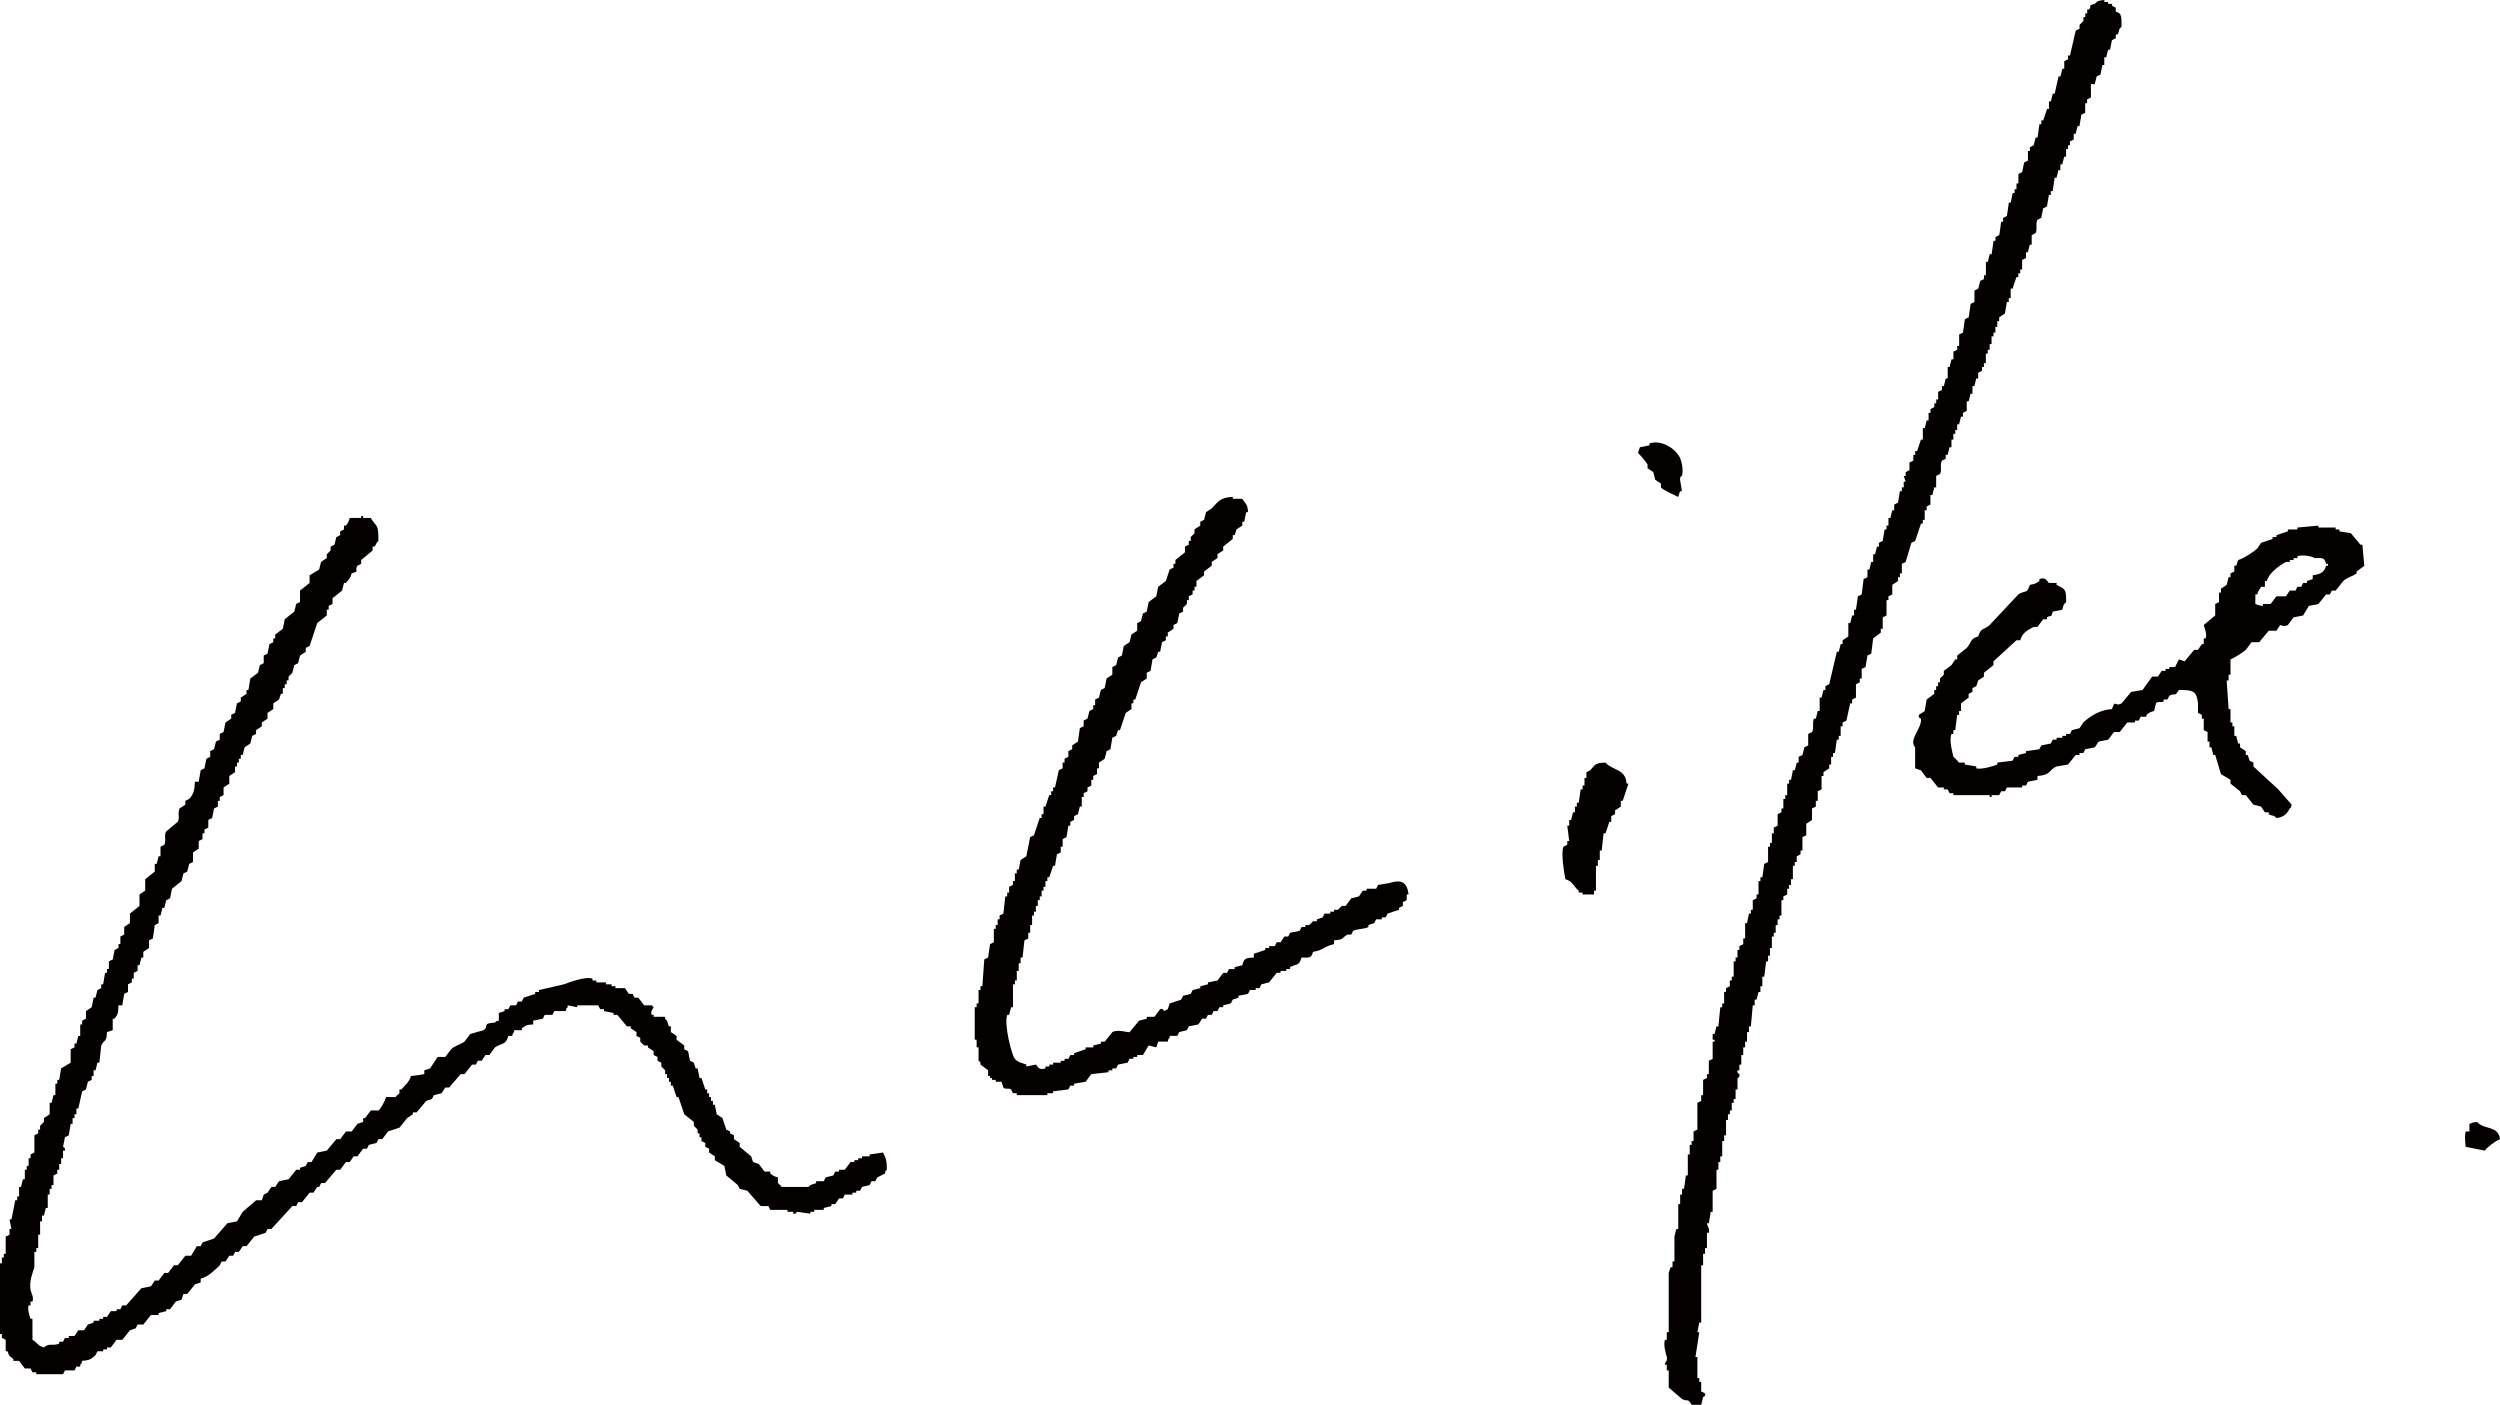 <?xml version="1.0" encoding="UTF-8"?><svg id="_レイヤー_2" xmlns="http://www.w3.org/2000/svg" viewBox="0 0 936.338 526.153"><defs><style>.cls-1{fill:#040000;fill-rule:evenodd;stroke-width:0px;}</style></defs><g id="_オリジナル"><path class="cls-1" d="M719.434,196.144h.716v-1.432h.716v-3.579h.716v-1.432c.477-.239.954-.477,1.432-.716v-3.579h.716c.239-.954.477-1.909.716-2.863h.716v-4.295c.477-.239.954-.477,1.432-.716.84-1.468-.129-3.225.716-5.011.477-.239.954-.477,1.432-.716v-1.432h.716c.239-.954.477-1.909.716-2.863h.716v-2.863h.716v-2.148h.716v-1.432h.716v-2.148h.716c.239-.954.477-1.909.716-2.863h.716v-1.432c.477-.239.954-.477,1.432-.716v-3.579h.716c.239-.954.477-1.909.716-2.863h.716v-2.863h.716c.239-.954.477-1.909.716-2.863h.716v-2.148c.477-.239.954-.477,1.432-.716v-1.432h.716v-1.432h.716v-3.579h.716v-1.432h.716v-2.148h.716v-2.863h.716v-1.432h.716v-2.148h.716v-2.148h.716v-1.432c.716-.477,1.432-.954,2.148-1.432.239-1.432.477-2.863.716-4.295h.716v-1.432h.716v-3.579h.716c.477-1.432.954-2.863,1.432-4.295h.716v-1.432h.716v-1.432h.716v-3.579c.477-.239.954-.477,1.432-.716v-2.148h.716c.239-.954.477-1.909.716-2.863h.716v-3.579c.477-.239.954-.477,1.432-.716.844-1.467-.129-3.223.716-5.011.477-.239.954-.477,1.432-.716.239-1.193.477-2.386.716-3.579.477-.239.955-.477,1.432-.716.239-1.432.477-2.864.716-4.295h.716v-1.432h.716c.239-1.67.477-3.341.716-5.011h.716c.239-.954.477-1.909.716-2.863h.716v-2.148h.716c.239-.954.477-1.909.716-2.863h.716v-2.863h.716v-1.432h.716v-1.432c.477-.239.955-.477,1.432-.716v-2.148h.716c.239-.954.477-1.909.716-2.863h.716c.239-1.432.477-2.863.716-4.295.477-.239.955-.477,1.432-.716v-3.579h.716v-1.432c.477-.239.954-.477,1.432-.716v-5.011h1.432c.239-.954.477-1.909.716-2.863.477-.239.955-.477,1.432-.716.239-1.193.477-2.386.716-3.579h.716v-2.863h.716c.239-.954.477-1.909.716-2.863h.716c.239-1.193.477-2.386.716-3.579.477-.239.955-.477,1.432-.716v-1.432h.716c.826-1.475.015-1.596,1.432-2.863-.003-2.057.149-3.882-.716-5.011l-1.432-.716v-1.432c-.477-.239-.954-.477-1.432-.716v-.716h-1.432v-.716h-1.432V0c-2.026.188-2.61.296-3.579,1.432-2.803.805-.94.197-2.147,2.148h-.716v1.432h-.716v1.432h-.716v1.432l-1.432,1.432v1.432c-.477.239-.954.477-1.432.716-.716,3.102-1.432,6.204-2.148,9.306h-.716v1.432c-.477.239-.954.477-1.432.716v2.863h-.716c-.239.954-.477,1.909-.716,2.863h-.716c-.477,2.147-.954,4.295-1.432,6.443h-.716c-.239.954-.477,1.909-.716,2.863h-.716v2.863h-.716c-.477,1.432-.954,2.863-1.432,4.295h-.716v1.432h-.716c-.239,1.67-.477,3.341-.716,5.011h-.716c-.239.954-.477,1.909-.716,2.863-.477.239-.954.477-1.432.716v1.432h-.716v3.579c-.477.239-.954.477-1.432.716-.239,1.193-.477,2.386-.716,3.579-.477.239-.955.477-1.432.716v3.579h-.716v2.148h-.716v1.432h-.716c-.239,1.193-.477,2.386-.716,3.579h-.716c-.239,1.67-.477,3.341-.716,5.011-.477.239-.955.477-1.432.716v1.432h-.716c-.239,1.67-.477,3.341-.716,5.011-.477.239-.954.477-1.432.716v1.432h-.716c-.239,1.67-.477,3.341-.716,5.011h-.716c-.239.954-.477,1.909-.716,2.863h-.716v5.011h-.716v1.432c-.477.239-.954.477-1.432.716-.239.954-.477,1.909-.716,2.863-.477.239-.954.477-1.432.716v4.295c-.477.239-.954.477-1.432.716-.239,1.67-.477,3.341-.716,5.011-.477.239-.955.477-1.432.716-.239,1.67-.477,3.341-.716,5.011-.477.239-.954.477-1.432.716v4.295h-.716v1.432c-.477.239-.954.477-1.432.716v2.863h-.716c-.239.954-.477,1.909-.716,2.863h-.716v4.295h-.716c-.239.954-.477,1.909-.716,2.863h-.716v1.432c-.477.239-.954.477-1.432.716v2.863h-.716v1.432h-.716v1.432c-.477.239-.954.477-1.432.716v1.432h-.716v2.863h-.716c-.239.954-.477,1.909-.716,2.863h-.716v4.295h-.716c-.477,1.431-.954,2.863-1.432,4.295h-.716v1.432h-.716v2.148c-.477.239-.955.477-1.432.716v2.863c-.477.239-.954.477-1.432.716v1.432h-.716c.239.716.477,1.432.716,2.148h-.716v2.148h-.716v1.432h-.716c-.239,1.431-.477,2.863-.716,4.295-.477.239-.955.477-1.432.716v2.148h-.716c-.239.954-.477,1.909-.716,2.863h-.716v2.863h-.716v1.432h-.716c-.239,1.431-.477,2.863-.716,4.295-.477.239-.954.477-1.432.716v1.432h-.716c-.239.954-.477,1.909-.716,2.863h-.716v2.863h-.716c-.239.954-.477,1.909-.716,2.863h-.716v2.863c-.477.239-.954.477-1.432.716-.239,1.909-.477,3.818-.716,5.727-.477.239-.954.477-1.432.716-.239,1.67-.477,3.341-.716,5.011h-.716v2.148h-.716c-.239.954-.477,1.909-.716,2.863h-.716v5.011l-2.147,1.432v1.432h-.716c-.239.954-.477,1.909-.716,2.863h-.716c-.954,4.056-1.909,8.113-2.863,12.169-.477.239-.955.477-1.432.716v1.432h-.716c-.239.954-.477,1.909-.716,2.863h-.716v5.011h-.716c-.239.954-.477,1.909-.716,2.863h-.716c-.757,1.94.162,3.486-.716,5.011-.477.239-.954.477-1.432.716v4.295c-.477.239-.954.477-1.432.716-.239.954-.477,1.909-.716,2.863-.477.239-.955.477-1.432.716v2.148h-.716c-.239.954-.477,1.909-.716,2.863h-.716c-.239,1.193-.477,2.386-.716,3.579h-.716v1.432h-.716v4.295h-.716v1.432h-.716v3.579h-.716v1.432c-.477.239-.954.477-1.432.716v4.295c-.477.239-.955.477-1.432.716v2.148h-.716v3.579h-.716v1.432h-.716v5.727c-.477.239-.954.477-1.432.716-.239,1.67-.477,3.341-.716,5.011h-.716v1.432h-.716v5.011h-.716v1.432c-.477.239-.954.477-1.432.716v3.579h-.716v1.432h-.716c-.239,1.193-.477,2.386-.716,3.579h-.716v5.727h-.716v2.148c-.477.239-.954.477-1.432.716v1.432h-.716v2.863h-.716v1.432h-.716v5.727h-.716v1.432h-.716v2.148c-.477.239-.954.477-1.432.716v1.432h-.716v4.295h-.716v1.432h-.716c-.239,2.386-.477,4.773-.716,7.159h-.716c-.239.954-.477,1.909-.716,2.863h-.716v2.148h.716v.716h-.716v6.443c-.477.239-.954.477-1.432.716v5.011h-.716v1.432c-.477.239-.955.477-1.432.716v5.727h-.716v2.148c-.477.239-.954.477-1.432.716v10.022c-.477.239-.954.477-1.432.716v3.579h-.716v1.432h-.716v3.579h-.716v7.874h-.716c-.239,1.67-.477,3.341-.716,5.011h-.716v2.148h-.716v3.579h-.716v9.306h-.716c-.239.954-.477,1.909-.716,2.863v9.306h-.716v2.148h-.716c-.239.716-.477,1.432-.716,2.148v22.192h-.716v2.863h-.716c-.654,2.126.469,5.411.716,6.443.39,1.631-.885,2.023-.716,2.863h.716v2.148h.716v6.443c1.67,1.432,3.341,2.864,5.011,4.295,2.541,1.26,1.743-.717,3.579,2.148h3.579c.239-.954.477-1.909.716-2.863.32-.499,1.033-.024.716-1.432-.477-.239-.954-.477-1.432-.716v-3.579h-.716v-1.432h-.716v-7.874h-.716c.477-3.102.954-6.204,1.432-9.306h-.716c.239-1.193.477-2.386.716-3.579h.716v-21.476h.716v-4.295h.716v-2.148h.716v-5.727h.716c.472-1.757-.781-2.711-.716-3.579h.716c.239-1.431.477-2.864.716-4.295h.716v-7.874c.477-.239.955-.477,1.432-.716v-7.159h.716v-2.863h.716v-2.148h.716v-5.727h.716v-2.148h.716v-5.727h.716v-2.148h.716v-1.432h.716v-2.863h.716v-1.432h.716v-3.579h.716v-4.295s.931.108.716-1.432c-.006-.042-.992-.313-.716-1.432h.716v-2.148h.716v-3.579h.716v-2.863h.716v-2.148h.716v-3.579h.716v-2.148h.716c.239-2.625.477-5.25.716-7.874h.716v-2.148h.716c.239-.954.477-1.909.716-2.863h.716v-2.148h.716v-3.579h.716c.239-1.909.477-3.818.716-5.727h.716v-2.148h.716v-2.863h.716v-4.295h.716v-1.432h.716v-2.863h.716v-2.148h.716v-1.432h.716v-5.727h.716v-1.432c.477-.239.955-.477,1.432-.716v-2.148h.716v-1.432h.716v-2.148h.716v-5.011h.716v-1.432h.716v-2.148c.477-.239.955-.477,1.432-.716v-1.432h.716v-5.011c.477-.239.954-.477,1.432-.716v-4.295c.716-.477,1.432-.954,2.148-1.432v-4.295c.477-.239.954-.477,1.432-.716v-2.148h.716v-3.579c.477-.239.954-.477,1.432-.716v-5.011h.716v-1.432c.716-.477,1.432-.954,2.148-1.432v-1.432h.716v-2.863h.716v-1.432h.716c.239-1.67.477-3.341.716-5.011h.716v-1.432h.716v-3.579h.716v-1.432c.477-.239.954-.477,1.432-.716.477-2.147.954-4.295,1.432-6.443h.716v-1.432c.477-.239.955-.477,1.432-.716v-5.011c.477-.239.954-.477,1.432-.716v-1.432h.716v-3.579c.477-.239.954-.477,1.432-.716.239-1.432.477-2.863.716-4.295.477-.239.954-.477,1.432-.716.239-1.909.477-3.818.716-5.727.954-.716,1.909-1.432,2.863-2.148v-1.432h.716v-4.295c.477-.239.954-.477,1.432-.716v-5.727h.716v-1.432c.477-.239.954-.477,1.432-.716v-3.579c.716-.477,1.432-.954,2.148-1.432v-1.432h.716v-1.432h.716v-3.579c.477-.239.954-.477,1.432-.716.716-2.386,1.432-4.773,2.148-7.159.477-.239.954-.477,1.432-.716.716-2.147,1.432-4.295,2.147-6.443ZM629.236,183.975h.716c-.239-1.431-.477-2.864-.716-4.295.006-1.576.716-1.432.716-1.432.729-2.657-.379-6.864-1.432-7.874-1.273-2.211-6.153-5.832-10.738-4.295v.716c-1.193.239-2.386.477-3.579.716-.239.716-.477,1.432-.716,2.148.826.681,3.033,3.376,3.579,4.295v1.432c.716.477,1.432.954,2.148,1.432.239.954.477,1.909.716,2.863l2.147,1.432v1.432c.759,1.014,5.094,2.869,6.443,3.579.239-.716.477-1.432.716-2.148ZM520.426,330.725c-1.431.239-2.863.477-4.295.716-.239.477-.477.954-.716,1.432h-3.579v.716h-1.432c-.477.716-.954,1.432-1.432,2.148-.954.239-1.909.477-2.863.716-.716.954-1.432,1.909-2.148,2.863h-1.432l-1.432,1.432h-1.432v.716h-1.432v.716h-2.148c-.239.477-.477.954-.716,1.432-.716.239-1.432.477-2.148.716v.716h-1.432l-1.432,1.432h-1.432v.716h-1.432c-.239.477-.477.954-.716,1.432-1.193.239-2.386.477-3.579.716-.239.477-.477.954-.716,1.432h-1.432c-.477.716-.954,1.432-1.432,2.148h-1.432c-.239.477-.477.954-.716,1.432h-2.148v.716h-1.432v.716c-1.432.477-2.864.954-4.295,1.432v1.432c-3.026.07-3.722.353-4.295,2.863-.954.239-1.909.477-2.863.716v.716h-2.148c-.239.477-.477.955-.716,1.432h-1.432c-.716.954-1.432,1.909-2.148,2.863-1.193.239-2.386.477-3.579.716v.716c-.954.239-1.909.477-2.863.716v.716c-.955.239-1.909.477-2.863.716-.239.477-.477.954-.716,1.432-.954.239-1.909.477-2.863.716-.239.477-.477.954-.716,1.432-1.431.477-2.864.954-4.295,1.432-.239.716-.477,1.432-.716,2.148-.477.239-.954.477-1.432.716-.043-.008-.311-1.238-1.432-.716-.716.954-1.432,1.909-2.148,2.863h-2.863v.716c-.954.239-1.909.477-2.863.716-1.193,1.432-2.386,2.864-3.579,4.295-.674.254-4.341-1.182-6.443,0-.954,1.193-1.909,2.386-2.863,3.579h-1.432v.716c-.954.239-1.909.477-2.863.716v.716h-2.863v.716c-1.431.477-2.864.954-4.295,1.432v.716h-1.432c-.239.477-.477.954-.716,1.432h-1.432v.716h-1.432v.716h-2.863v.716h-1.432v.716h-1.432v.716c-2.786.906-3.19-1.297-3.579-1.432-1.193.239-2.386.477-3.579.716v-.716c-1.818-.712-3.175-.813-4.295-2.148-1.132-1.225-4.162-12.856-2.863-16.465h.716c.239-.954.477-1.909.716-2.863h.716v-8.59h.716v-1.432h.716v-3.579h.716v-2.863h.716v-2.148h.716c.239-2.147.477-4.295.716-6.443.477-.239.954-.477,1.432-.716v-2.148h.716v-2.863h.716v-3.579h.716v-1.432h.716v-2.148h.716v-2.148h.716v-1.432h.716v-2.148h.716v-1.432h.716v-2.148h.716v-1.432h.716c.477-1.431.954-2.864,1.432-4.295h.716c.239-1.432.477-2.863.716-4.295.477-.239.954-.477,1.432-.716v-2.148h.716v-2.863c.477-.239.954-.477,1.432-.716.239-1.432.477-2.864.716-4.295h.716v-1.432c.477-.239.954-.477,1.432-.716v-1.432c.477-.239.954-.477,1.432-.716.239-.954.477-1.909.716-2.863h.716v-3.579h.716v-1.432c.477-.239.955-.477,1.432-.716v-1.432c.477-.239.954-.477,1.432-.716v-2.148h.716v-1.432c.477-.239.954-.477,1.432-.716v-2.148h.716v-2.148c.716-.477,1.432-.954,2.148-1.432.239-.954.477-1.909.716-2.863.477-.239.954-.477,1.432-.716.239-1.431.477-2.863.716-4.295.477-.239.954-.477,1.432-.716.239-.716.477-1.432.716-2.148h.716c.716-2.147,1.432-4.295,2.148-6.443.716-.477,1.432-.955,2.148-1.432v-2.148h.716v-1.432h.716c.716-2.147,1.432-4.295,2.148-6.443.716-.477,1.432-.955,2.148-1.432v-2.148c.477-.239.954-.477,1.432-.716.239-1.431.477-2.864.716-4.295.477-.239.954-.477,1.432-.716.239-.716.477-1.432.716-2.148h.716c.239-1.193.477-2.386.716-3.579.477-.239.954-.477,1.432-.716v-1.432h.716v-1.432c.716-.477,1.432-.954,2.148-1.432v-1.432c.477-.239.954-.477,1.432-.716.239-1.193.477-2.386.716-3.579.477-.239.954-.477,1.432-.716v-1.432l1.432-1.432v-1.432h.716v-1.432c.477-.239.954-.477,1.432-.716v-1.432h.716v-1.432h.716v-2.148c.955-.716,1.909-1.432,2.863-2.148v-1.432c.954-.716,1.909-1.432,2.863-2.148v-1.432c.716-.477,1.432-.954,2.148-1.432v-1.432c.716-.477,1.432-.954,2.148-1.432v-1.432c1.193-.954,2.386-1.909,3.579-2.863v-1.432h.716c.239-.716.477-1.432.716-2.148.716-.477,1.432-.954,2.148-1.432v-1.432h.716c.239-1.193.477-2.386.716-3.579h.716c-.185-3.26-1.014-3.056-2.148-5.011h-3.579v-.716c-4.801.184-5.516,1.894-7.874,4.295-.716.477-1.432.954-2.148,1.432-.239.954-.477,1.909-.716,2.863-.477.239-.954.477-1.432.716v1.432c-.716.477-1.432.954-2.148,1.432v1.432l-1.432,1.432v1.432h-.716v1.432c-.477.239-.954.477-1.432.716v2.148c-1.193.954-2.386,1.909-3.579,2.863v1.432h-.716v1.432c-.477.239-.954.477-1.432.716-.477,1.431-.954,2.864-1.432,4.295-.954.716-1.909,1.432-2.863,2.148-.239,1.193-.477,2.386-.716,3.579-.954.716-1.909,1.432-2.863,2.148-.239,1.193-.477,2.386-.716,3.579-.477.239-.954.477-1.432.716-.239.954-.477,1.909-.716,2.863-.477.239-.954.477-1.432.716v2.863c-.716.477-1.432.955-2.148,1.432-.239.954-.477,1.909-.716,2.863-.716.477-1.432.954-2.148,1.432-.239,1.193-.477,2.386-.716,3.579-.477.239-.954.477-1.432.716-.239.954-.477,1.909-.716,2.863-.477.239-.954.477-1.432.716v2.863c-.716.477-1.432.954-2.148,1.432-.239,1.193-.477,2.386-.716,3.579-.477.239-.954.477-1.432.716-.239.954-.477,1.909-.716,2.863-.477.239-.954.477-1.432.716v2.148h-.716v1.432c-.477.239-.954.477-1.432.716-.239.954-.477,1.909-.716,2.863-.477.239-.955.477-1.432.716v2.148c-.477.239-.954.477-1.432.716-.239,1.67-.477,3.341-.716,5.011-.716.477-1.432.954-2.148,1.432v1.432c-.477.239-.954.477-1.432.716v2.148c-.477.239-.954.477-1.432.716v1.432h-.716v2.148c-.477.239-.954.477-1.432.716-.477,2.147-.954,4.295-1.432,6.443h-.716v1.432h-.716v1.432h-.716c-.477,1.431-.954,2.864-1.432,4.295h-.716v2.863h-.716v1.432h-.716c-.716,2.147-1.432,4.295-2.148,6.443-.477.239-.954.477-1.432.716-.477,2.386-.954,4.773-1.432,7.159-.716.477-1.432.955-2.148,1.432-.239,1.193-.477,2.386-.716,3.579h-.716v1.432h-.716v2.863h-.716v1.432c-.477.239-.954.477-1.432.716v2.148h-.716v1.432h-.716c-.239,2.147-.477,4.295-.716,6.443-.477.239-.954.477-1.432.716v1.432h-.716v2.148h-.716v1.432h-.716v5.011c-.477.239-.954.477-1.432.716-.239,1.67-.477,3.341-.716,5.011-.477.239-.954.477-1.432.716-.239,3.34-.477,6.682-.716,10.022h-.716v1.432h-.716v5.011h-.716v1.432h-.716v12.169h.716v2.863h.716v5.011c.781.644.162-.131.716.716v.716c.954.716,1.909,1.432,2.863,2.148v2.148h.716v.716h.716v.716h1.432v.716h2.148c.239.716.477,1.432.716,2.148.806.905,1.682.05,2.863.716.239.477.477.954.716,1.432h1.432v.716h11.454v-.716h2.148v-.716c1.909-.239,3.818-.477,5.727-.716.239-.477.477-.954.716-1.432h1.432v-.716c1.431-.239,2.864-.477,4.295-.716.716-.954,1.432-1.909,2.148-2.863,2.147-.239,4.295-.477,6.443-.716v-.716h1.432v-.716h1.432c.239-.477.477-.955.716-1.432,1.193-.239,2.386-.477,3.579-.716.239-.477.477-.954.716-1.432h1.432v-.716h1.432v-.716h2.148c.716-1.193,1.432-2.386,2.148-3.579.955.239,1.909.477,2.863.716.239-.716.477-1.432.716-2.148h3.579c.431-1.429-.099-.616.716-1.432v-.716h2.863c.239-.477.477-.954.716-1.432.954-.239,1.909-.477,2.863-.716.239-.477.477-.954.716-1.432,1.193-.239,2.386-.477,3.579-.716.477-.716.954-1.432,1.432-2.148h1.432c.239-.477.477-.954.716-1.432h1.432c.239-.477.477-.954.716-1.432h1.432c.239-.477.477-.954.716-1.432h1.432v-.716c.954-.239,1.909-.477,2.863-.716.239-.477.477-.955.716-1.432.716-.239,1.432-.477,2.148-.716v-.716c1.193-.239,2.386-.477,3.579-.716.239-.477.477-.954.716-1.432h2.148v-.716h1.432c.239-.477.477-.954.716-1.432.955-.239,1.909-.477,2.863-.716.954-1.193,1.909-2.386,2.863-3.579h1.432v-.716h2.148v-.716h1.432v-.716c2.618-1.402,3.305-.263,4.295-3.579,2.963.047,3.665.285,4.295-2.148,3.588-.442,4.453-2.216,7.874-2.863v-1.432c3.966-.282,2.634-.798,5.011-2.148h1.432c.239-.477.477-.954.716-1.432,1.399-.738,4.333-.576,5.727-1.432v-.716c.716-.239,1.432-.477,2.147-.716.239-.477.477-.954.716-1.432h2.148v-.716h1.432c.239-.477.477-.954.716-1.432,1.432-.477,2.864-.954,4.295-1.432v-.716c.477-.239.955-.477,1.432-.716v-1.432c.477-.239.954-.477,1.432-.716v-2.148h.716c-.592-4.775-2.838-5.673-7.159-4.295ZM325.714,432.376v.716h-2.863v.716h-1.432v.716h-1.432v.716h-1.432c-.716.954-1.432,1.909-2.148,2.863h-2.148v.716h-1.432c-.239.477-.477.954-.716,1.432-.954.239-1.909.477-2.863.716-.239.477-.477.955-.716,1.432h-2.863v.716c-1.553.752-1.74.179-2.863,1.432h-10.022s-.977-1.193-1.432-1.432v-2.148c-1.638-.418-1.746-.622-2.863-1.432v-.716h-2.148c-.716-.954-1.432-1.909-2.148-2.863-.716-.239-1.432-.477-2.148-.716-.239-.716-.477-1.432-.716-2.148-1.431-1.193-2.864-2.386-4.295-3.579v-1.432c-.716-.477-1.432-.954-2.148-1.432v-1.432c-.477-.239-.954-.477-1.432-.716v-.716c-.477-.239-.954-.477-1.432-.716l-1.432-4.295c-.716-.477-1.432-.954-2.148-1.432-.239-1.193-.477-2.386-.716-3.579h-.716v-1.432h-.716v-1.432h-.716v-1.432h-.716v-1.432h-.716c-.477-1.431-.954-2.864-1.432-4.295h-.716c-.239-1.193-.477-2.386-.716-3.579h-.716c-.239-.716-.477-1.432-.716-2.148-.477-.239-.954-.477-1.432-.716-.239-1.193-.477-2.386-.716-3.579-.477-.239-.954-.477-1.432-.716v-1.432c-.955-.716-1.909-1.432-2.863-2.148v-1.432c-.716-.477-1.432-.954-2.148-1.432v-2.148h-.716c-.78-1.521-.177-1.724-1.432-2.863v-.716h-4.295v-.716h-.716c-.653-1.279.495-2.24.716-2.863-.942-.37.222-.334-.716-.716h-2.863c-.716-.954-1.432-1.909-2.148-2.863h-1.432c-.239-.477-.477-.954-.716-1.432h-1.432c-.477-.716-.954-1.432-1.432-2.148h-3.579v-.716h-1.432v-.716h-2.148v-.716h-3.579v-.716h-1.432v-.716c-2.689-.923-9.065,1.539-10.738,2.148-3.102.716-6.204,1.432-9.306,2.148v.716h-1.432v.716c-1.431.477-2.863.954-4.295,1.432-.239.477-.477.954-.716,1.432h-1.432c-.239.477-.477.954-.716,1.432h-2.148c-.239.477-.477.954-.716,1.432h-1.432v.716c-.716.239-1.432.477-2.148.716v2.863c-1.429.431-.616-.099-1.432.716-5.149.365-1.984,1.212-4.295,2.863-1.67.477-3.341.954-5.011,1.432-.716.955-1.432,1.909-2.148,2.863-1.723,1.213-3.553,1.467-5.011,2.863-.716.954-1.432,1.909-2.148,2.863h-2.863c-.954,1.431-1.909,2.863-2.863,4.295-.716.239-1.432.477-2.148.716v1.432c-2.716.469-2.492.377-5.011.716-.643,2.351-2.214,3.368-3.579,5.011h-.716v1.432c-.311.458-.946.543-1.432,1.432h-3.579c-.305,1.215-2.047,4.547-2.863,5.011h-2.863c-.716.954-1.432,1.909-2.148,2.863h-.716v1.432c-.716.239-1.432.477-2.148.716-.716.954-1.432,1.909-2.148,2.863h-2.148c-.716.954-1.432,1.909-2.148,2.863h-1.432c-1.193,1.432-2.386,2.863-3.579,4.295-1.193.239-2.386.477-3.579.716-.716,1.193-1.432,2.386-2.148,3.579h-1.432c-.239.477-.477.954-.716,1.432-.716.239-1.432.477-2.148.716v.716h-1.432c-.954,1.193-1.909,2.386-2.863,3.579-1.193.239-2.386.477-3.579.716-.477.716-.954,1.432-1.432,2.148h-1.432c-.477.716-.954,1.432-1.432,2.148-.477.239-.954.477-1.432.716-.239.716-.477,1.432-.716,2.148h-2.148c-1.67,1.431-3.341,2.864-5.011,4.295-.716,1.193-1.432,2.386-2.148,3.579-1.193.239-2.386.477-3.579.716-1.67,1.909-3.341,3.818-5.011,5.727l-4.295,1.432c-.239.477-.477.955-.716,1.432h-1.432c-.716,1.193-1.432,2.386-2.148,3.579h-2.148c-.955,1.193-1.909,2.386-2.863,3.579h-1.432c-.716.954-1.432,1.909-2.148,2.863h-1.432c-.716.954-1.432,1.909-2.148,2.863h-1.432c-.477.716-.954,1.432-1.432,2.148-1.193.239-2.386.477-3.579.716-1.909,2.147-3.818,4.295-5.727,6.443h-1.432c-.239.477-.477.954-.716,1.432h-1.432v.716h-2.148c-.477.716-.954,1.432-1.432,2.148h-1.432v.716h-1.432v.716h-2.148v.716c-.716.239-1.432.477-2.148.716-.477.716-.954,1.432-1.432,2.148h-2.148c-.477.716-.954,1.432-1.432,2.148h-2.148v.716h-1.432c-.239.477-.477.954-.716,1.432h-1.432v.716c-2.549,1.021-3.808-.383-5.727,1.432-2.299-.617-2.531-1.833-4.295-2.863v-7.874h-.716c-.373-.9-1.215-3.523-.716-5.011h.716v-1.432h.716c.614-1.834-.569-3.352-.716-4.295-.547-3.521.761-6.345,1.432-8.59v-5.727h.716v-1.432h.716v-5.011h.716v-5.011h.716v-2.148h.716c.239-.954.477-1.909.716-2.863h.716v-5.011h.716v-2.148h.716v-1.432h.716v-3.579c.477-.239.954-.477,1.432-.716v-1.432h.716v-2.148h.716v-2.148h.716v-2.863h.716c.239-1.082-.716-1.43-.716-1.432.239-1.193.477-2.386.716-3.579.477-.239.954-.477,1.432-.716.239-1.431.477-2.863.716-4.295h.716v-2.148h.716v-1.432h.716v-2.148h.716c.477-2.147.954-4.295,1.432-6.443.477-.239.954-.477,1.432-.716.239-.954.477-1.909.716-2.863.477-.239.954-.477,1.432-.716v-1.432h.716v-2.148h.716c.239-.954.477-1.909.716-2.863h.716c.239-2.147.477-4.295.716-6.443,1.065-2.353,2.005-.939,2.148-5.011.716-.239,1.432-.477,2.148-.716v-4.295h.716c1.232-1.889,1.341-1.746,1.432-5.011h1.432c.239-1.431.477-2.864.716-4.295.477-.239.954-.477,1.432-.716v-2.863c.477-.239.954-.477,1.432-.716v-1.432h.716v-2.148c.477-.239.955-.477,1.432-.716v-2.148h.716c.239-.954.477-1.909.716-2.863h.716v-2.148c.716-.477,1.432-.954,2.148-1.432v-2.863c.477-.239.954-.477,1.432-.716.239-1.67.477-3.341.716-5.011.477-.239.954-.477,1.432-.716v-2.863h.716c.239-.954.477-1.909.716-2.863h.716c.239-.955.477-1.909.716-2.863.477-.239.954-.477,1.432-.716.239-1.193.477-2.386.716-3.579,1.193-.954,2.386-1.909,3.579-2.863.239-.954.477-1.909.716-2.863.477-.239.954-.477,1.432-.716.239-.954.477-1.909.716-2.863.477-.239.954-.477,1.432-.716v-3.579c.716-.477,1.432-.954,2.148-1.432v-2.863c.477-.239.955-.477,1.432-.716v-2.148h.716v-1.432c.477-.239.954-.477,1.432-.716v-2.863c.477-.239.954-.477,1.432-.716.239-1.193.477-2.386.716-3.579.477-.239.954-.477,1.432-.716v-2.148h.716v-1.432c.477-.239.954-.477,1.432-.716v-2.863c.716-.477,1.432-.954,2.148-1.432v-2.863c.716-.477,1.432-.954,2.148-1.432v-2.148h.716v-1.432h.716v-1.432h.716v-1.432h.716c.239-.954.477-1.909.716-2.863.716-.477,1.432-.955,2.148-1.432.239-.954.477-1.909.716-2.863.477-.239.954-.477,1.432-.716v-1.432c.716-.477,1.432-.955,2.148-1.432v-1.432c.716-.477,1.432-.954,2.148-1.432v-2.148c.716-.477,1.432-.955,2.148-1.432v-2.148c.716-.477,1.432-.954,2.148-1.432.239-.716.477-1.432.716-2.148h.716v-2.148h.716v-1.432h.716v-1.432h.716v-1.432l1.432-1.432c.239-.954.477-1.909.716-2.863.477-.239.955-.477,1.432-.716.239-.954.477-1.909.716-2.863.716-.477,1.432-.954,2.148-1.432v-1.432c.477-.239.954-.477,1.432-.716.954-2.863,1.909-5.727,2.863-8.59,1.193-.954,2.386-1.909,3.579-2.863v-2.148h.716v-1.432c.477-.239.954-.477,1.432-.716v-2.148c1.193-.954,2.386-1.909,3.579-2.863.239-.954.477-1.909.716-2.863h.716c1.005-1.26,1.69-1.704,2.148-3.579,3.426-1.038.816-.593,2.148-2.863.477-.239.954-.477,1.432-.716v-1.432c1.432-1.193,2.863-2.386,4.295-3.579v-1.432h.716c.679-.878.543-1.38,1.432-2.148.061-6.68-.65-4.879-2.863-8.59h-2.863v-.716h-.716v.716h-4.295c-.448,1.59-.59,1.794-1.432,2.863h-.716v1.432c-.477.239-.954.477-1.432.716v1.432c-.477.239-.954.477-1.432.716-.239.954-.477,1.909-.716,2.863-.477.239-.954.477-1.432.716v1.432l-1.432,1.432v1.432c-.716.477-1.432.954-2.148,1.432-.239.954-.477,1.909-.716,2.863-1.193.716-2.386,1.432-3.579,2.148v2.863c-1.193.955-2.386,1.909-3.579,2.863v4.295c-.477.239-.954.477-1.432.716-.239.954-.477,1.909-.716,2.863-1.193.954-2.386,1.909-3.579,2.863-.239,1.193-.477,2.386-.716,3.579-.954.716-1.909,1.432-2.863,2.148v1.432h-.716v1.432c-.477.239-.954.477-1.432.716-.239,1.193-.477,2.386-.716,3.579-.477.239-.954.477-1.432.716v2.863c-.477.239-.955.477-1.432.716-.239.954-.477,1.909-.716,2.863-.954.716-1.909,1.432-2.863,2.148-.239,1.431-.477,2.864-.716,4.295h-.716v1.432c-.716.477-1.432.954-2.148,1.432v1.432c-.477.239-.954.477-1.432.716-.239,1.193-.477,2.386-.716,3.579-.477.239-.954.477-1.432.716v1.432c-.716.477-1.432.954-2.148,1.432-.239,1.193-.477,2.386-.716,3.579-.477.239-.954.477-1.432.716v2.148c-.477.239-.954.477-1.432.716-.239.954-.477,1.909-.716,2.863-.477.239-.954.477-1.432.716v2.148c-.477.239-.954.477-1.432.716-.239,1.193-.477,2.386-.716,3.579-.477.239-.954.477-1.432.716-.239,1.432-.477,2.864-.716,4.295h-1.432c-.122,3.391-.557,4.685-2.148,6.443-.477.239-.954.477-1.432.716v1.432c-.716.477-1.432.954-2.148,1.432-.875,1.746.205,3.586-.716,5.011-1.432,1.193-2.863,2.386-4.295,3.579-.943,1.459.109,3.167-.716,5.011-.477.239-.954.477-1.432.716v3.579h-.716c-.239.955-.477,1.909-.716,2.863h-.716v2.863c-1.193.954-2.386,1.909-3.579,2.863v4.295c-.716.477-1.432.954-2.148,1.432v4.295c-1.193.954-2.386,1.909-3.579,2.863v3.579c-.716.477-1.432.954-2.148,1.432v2.863c-.477.239-.954.477-1.432.716v2.863h-.716v1.432c-.477.239-.954.477-1.432.716-.239,1.193-.477,2.386-.716,3.579-.477.239-.954.477-1.432.716v2.863h-.716v1.432h-.716c-.239,1.431-.477,2.863-.716,4.295h-.716v1.432c-.477.239-.954.477-1.432.716-.239.954-.477,1.909-.716,2.863h-.716c-.239,1.193-.477,2.386-.716,3.579-.716.477-1.432.954-2.148,1.432v2.863c-.477.239-.954.477-1.432.716v1.432h-.716v4.295h-.716c-.239.954-.477,1.909-.716,2.863h-.716v1.432c-.477.239-.954.477-1.432.716v5.011c-1.193.716-2.386,1.432-3.579,2.148-.239,1.432-.477,2.863-.716,4.295h-.716v1.432h-.716v4.295h-.716c-.239.954-.477,1.909-.716,2.863h-.716v4.295c-.716.477-1.432.954-2.148,1.432v1.432l-1.432,1.432v1.432h-.716v1.432c-.477.239-.955.477-1.432.716v6.443c-.477.239-.954.477-1.432.716v1.432h-.716v2.863h-.716v1.432h-.716v3.579h-.716c-.239.954-.477,1.909-.716,2.863h-.716v3.579h-.716v1.432h-.716c-.477,2.386-.954,4.773-1.432,7.159h-.716c.239,1.193.477,2.386.716,3.579h-.716v2.148c-.477.239-.954.477-1.432.716v6.443h-.716v1.432h-.716v2.148h-.716v26.487h.716v1.432c.477.239.954.477,1.432.716v4.295h.716c.508,1.996.836,1.823,2.148,2.863v.716h2.148c.716.954,1.432,1.909,2.148,2.863h2.148c.239.477.477.954.716,1.432h1.432v.716h10.022c.239-.477.477-.954.716-1.432h3.579c.239-.477.477-.954.716-1.432h1.432v-.716c.802-.812.305.007.716-1.432,2.986-.217,3.427-.728,5.011-2.148.239-.477.477-.954.716-1.432h2.148v-.716h1.432v-.716h1.432c.716-.954,1.432-1.909,2.148-2.863h2.148c.954-1.193,1.909-2.386,2.863-3.579.716-.239,1.432-.477,2.148-.716.239-.477.477-.954.716-1.432h2.148c.954-1.193,1.909-2.386,2.863-3.579h2.863v-.716c.954-.239,1.909-.477,2.863-.716v-.716h1.432c.716-.954,1.432-1.909,2.148-2.863.716-.239,1.432-.477,2.148-.716.239-.716.477-1.432.716-2.148h1.432c.954-1.193,1.909-2.386,2.863-3.579.716-.239,1.432-.477,2.148-.716v-1.432c3.025-.796,5.155-3.119,7.159-5.011.239-.477.477-.954.716-1.432h1.432c.477-.716.954-1.432,1.432-2.148h1.432c.239-.477.477-.954.716-1.432h1.432c.477-.716.954-1.432,1.432-2.148h1.432c.955-1.193,1.909-2.386,2.863-3.579,1.431-.477,2.863-.954,4.295-1.432.239-.477.477-.954.716-1.432h1.432c2.625-2.863,5.25-5.727,7.874-8.59h1.432c.239-.477.477-.954.716-1.432h1.432c.954-1.193,1.909-2.386,2.863-3.579h1.432c.477-.716.954-1.432,1.432-2.148h.716c.239-.477.477-.954.716-1.432h1.432c1.432-1.67,2.863-3.341,4.295-5.011h1.432c.716-.954,1.432-1.909,2.148-2.863h1.432c.477-.716.954-1.432,1.432-2.148h1.432c.716-.954,1.432-1.909,2.148-2.863h1.432c.239-.477.477-.954.716-1.432.954-.239,1.909-.477,2.863-.716.239-.477.477-.954.716-1.432h1.432c.716-.954,1.432-1.909,2.148-2.863l4.295-1.432c.954-1.193,1.909-2.386,2.863-3.579.716-.477,1.432-.954,2.148-1.432v-.716h1.432c1.193-1.432,2.386-2.863,3.579-4.295.716-.239,1.432-.477,2.148-.716.239-.477.477-.954.716-1.432.954-.239,1.909-.477,2.863-.716.477-.716.954-1.432,1.432-2.148h1.432c1.431-1.67,2.863-3.341,4.295-5.011h1.432c.954-1.193,1.909-2.386,2.863-3.579h1.432c.239-.477.477-.954.716-1.432h1.432c.477-.716.954-1.432,1.432-2.148h1.432c.716-.954,1.432-1.909,2.148-2.863,2.463-1.74,3.965-.697,5.011-4.295h1.432c.431-1.429-.099-.616.716-1.432v-.716h2.863v-.716c1.451-.997,1.697-1.351,4.295-1.432v-1.432c1.193-.239,2.386-.477,3.579-.716.239-.477.477-.954.716-1.432h2.863c.239-.477.477-.954.716-1.432h4.295c.431-1.429-.099-.616.716-1.432v-.716c1.193.239,2.386.477,3.579.716v-.716h7.874c.239.477.477.954.716,1.432h1.432v.716c1.193.239,2.386.477,3.579.716v.716h1.432c1.193,1.432,2.386,2.864,3.579,4.295h1.432v.716c.716.477,1.432.954,2.148,1.432v1.432c.477.239.954.477,1.432.716v1.432l1.432,1.432h1.432v.716c.716.477,1.432.954,2.148,1.432v1.432c.477.239.954.477,1.432.716v1.432c.477.239.954.477,1.432.716v1.432l1.432,1.432v1.432h.716v1.432h.716v1.432h.716v1.432h.716c.477,1.432.954,2.864,1.432,4.295h.716c.716,2.147,1.432,4.295,2.148,6.443,1.193.954,2.386,1.909,3.579,2.863v1.432l1.432,1.432v1.432h.716v1.432h.716v1.432c.477.239.954.477,1.432.716v1.432c.477.239.954.477,1.432.716v1.432c.716.477,1.432.954,2.148,1.432v1.432c1.193.716,2.386,1.432,3.579,2.148.239,1.193.477,2.386.716,3.579,1.432,1.193,2.864,2.386,4.295,3.579.239.477.477.954.716,1.432.954.239,1.909.477,2.863.716,1.67,1.909,3.341,3.818,5.011,5.727h2.863c.239.477.477.954.716,1.432h6.443v.716h2.148v.716c1.165.233,1.309-.693,1.432-.716,1.67.239,3.341.477,5.011.716v-.716h1.432v-.716h3.579v-.716c.954-.239,1.909-.477,2.863-.716v-.716h1.432c.477-.716.954-1.432,1.432-2.148h1.432c.239-.477.477-.955.716-1.432h2.863v-.716h1.432v-.716h1.432c.239-.477.477-.954.716-1.432.954-.239,1.909-.477,2.863-.716.239-.477.477-.954.716-1.432h1.432c.239-.477.477-.955.716-1.432l2.863-1.432c.431-1.429-.099-.616.716-1.432.021-3.422-.421-4.536-1.432-6.443-1.67.239-3.341.477-5.011.716ZM884.08,204.019c-1.193-1.432-2.386-2.863-3.579-4.295-1.432-.239-2.864-.477-4.295-.716v-.716h-1.432v-.716h-6.443v-.716c-2.625.239-5.25.477-7.874.716v.716h-3.579v.716c-1.432.477-2.863.954-4.295,1.432v.716h-1.432v.716c-1.431.477-2.863.954-4.295,1.432-.477.716-.954,1.432-1.432,2.148-1.291,1.223-5.25,3.809-7.159,4.295-.239.716-.477,1.432-.716,2.148h-.716v2.148c-.477.239-.954.477-1.432.716v1.432h-.716c-.239.954-.477,1.909-.716,2.863-.716.477-1.432.954-2.148,1.432v1.432h-.716v3.579c-.477.239-.954.477-1.432.716v4.295c-1.432,1.193-2.864,2.386-4.295,3.579.145,1.021,1.366,3.044.716,5.011h-.716v2.148h-.716c-.477.716-.954,1.432-1.432,2.148h-1.432c-1.193,1.432-2.386,2.863-3.579,4.295-.716-.239-1.432-.477-2.148-.716-.477.954-.954,1.909-1.432,2.863h-2.148v.716h-1.432v.716h-1.432c-.477.716-.954,1.432-1.432,2.148h-2.148c-1.193,1.67-2.386,3.341-3.579,5.011-1.432.239-2.863.477-4.295.716-1.193,1.431-2.386,2.864-3.579,4.295-2.67,1.474-2.296-1.825-3.579,2.148-4.505.226-8.322,2.719-10.738,5.011-.477.716-.954,1.432-1.432,2.148-.954.239-1.909.477-2.863.716-.239.477-.477.954-.716,1.432h-1.432v.716h-1.432v.716h-2.148v.716h-1.432c-.239.477-.477.954-.716,1.432-1.193.239-2.386.477-3.579.716-.239.477-.477.954-.716,1.432-1.67.239-3.341.477-5.011.716v.716c-.954.239-1.909.477-2.863.716v.716h-1.432c-.239.477-.477.954-.716,1.432-1.909.239-3.818.477-5.727.716v.716c-1.282.556-6.001,1.982-7.874,1.432v-.716c-1.432-.239-2.864-.477-4.295-.716v-.716h-2.148c-.229-.126-1.268-1.63-2.147-2.148-.326-1.844-1.661-5.866-.716-8.59h.716v-1.432h.716c.239-1.909.477-3.818.716-5.727h.716v-1.432h.716v-2.863c.955-.716,1.909-1.432,2.864-2.148v-1.432c.477-.239.954-.477,1.432-.716v-1.432c.477-.239.955-.477,1.432-.716.239-.716.477-1.432.716-2.148.716-.477,1.432-.954,2.148-1.432v-1.432c1.193-.954,2.386-1.909,3.579-2.863v-1.432c2.863-2.624,5.727-5.25,8.59-7.874h1.432c.776-2.866,2.703-3.762,5.011-5.011h1.432l2.147-2.863h1.432v-.716c1.978-1.259,1.266.684,2.148-2.148,1.193-.239,2.386-.477,3.579-.716.338-1.557.457-2.029,1.432-2.863.081-5-.35-4.764-3.579-6.443v-.716h-2.863c-.418-.193-1.002-2.464-3.579-1.432v.716c-1.421.905-1.345,1.052-3.579,1.432-1.007,3.567-1.89,1.934-4.295,3.579-3.579,3.818-7.159,7.636-10.738,11.454-2.001,1.815-3.37.961-4.295,4.295-3.005.768-2.592,2.416-4.295,4.295-1.193.955-2.386,1.909-3.579,2.863v1.432h-.716c-.477.716-.955,1.432-1.432,2.148-.954.716-1.909,1.432-2.863,2.148v1.432l-1.432,1.432v1.432h-.716v1.432h-.716v1.432h-.716v1.432c-.954.716-1.909,1.432-2.863,2.148-.239,1.432-.477,2.864-.716,4.295-.716.477-1.432.954-2.148,1.432-.454,1.148.704,1.362.716,1.432.609,3.492-4.783,7.817-2.147,10.738v7.874c.716.239,1.432.477,2.147.716.716.954,1.432,1.909,2.148,2.863h1.432c.954,1.193,1.909,2.386,2.863,3.579h2.148v.716h1.432c.239.477.477.954.716,1.432h1.432v.716h13.601v.716h.716v-.716h2.863c.239-.477.477-.955.716-1.432h1.432c.239-.477.477-.954.716-1.432h5.727v-.716h1.432c.239-.477.477-.954.716-1.432,1.193-.239,2.386-.477,3.579-.716v-1.432c5.287-.384,4.068-2.253,7.158-3.579,1.431-.239,2.864-.477,4.295-.716.955-1.193,1.909-2.386,2.864-3.579h1.432v-.716h1.432c.239-.477.477-.954.716-1.432,1.193-.239,2.386-.477,3.579-.716.477-.716.954-1.432,1.432-2.148,1.193-.239,2.386-.477,3.579-.716.716-.954,1.432-1.909,2.148-2.863h2.148c.954-1.193,1.909-2.386,2.863-3.579h2.863v-.716h1.432c.239-.477.477-.954.716-1.432h2.148v-.716c1.122-.805,1.22-1.021,2.863-1.432.239-.954.477-1.909.716-2.863.733-.964,1.646-.111,2.863-.716v-.716h1.432c.239-.477.477-.954.716-1.432,2.363-1.326,1.706.791,3.579-2.148,5.316-.01,6.604.268,7.159,5.011v3.579c.477.239.954.477,1.432.716v1.432h.716v4.295c.477.239.954.477,1.432.716v3.579h.716v2.148h.716c.239.954.477,1.909.716,2.863h.716c.716,2.386,1.432,4.773,2.147,7.159,1.193.716,2.386,1.432,3.579,2.148v1.432c1.193.954,2.386,1.909,3.579,2.863.239.477.477.955.716,1.432h1.432c.955,1.193,1.909,2.386,2.864,3.579.954.239,1.909.477,2.863.716.477.716.955,1.432,1.432,2.148h1.432v.716c1.439.816,1.751.123,2.863,1.432,2.808-.307,3.961-1.633,5.011-3.579.802-.812.305.007.716-1.432-1.67-1.909-3.341-3.818-5.011-5.727-3.102-2.863-6.204-5.727-9.306-8.59v-1.432c-.477-.239-.955-.477-1.432-.716-.239-.716-.477-1.432-.716-2.148h-.716v-1.432l-2.147-1.432v-1.432h-.716c-.239-.954-.477-1.909-.716-2.863h-.716v-3.579h-.716v-1.432h-.716v-5.011h-.716c-.239-3.579-.477-7.159-.716-10.738h.716v-2.148h.716v-5.727c1.685-.792,4.378-2.375,5.727-3.579.716-.954,1.432-1.909,2.148-2.863h2.863c1.193-1.432,2.386-2.863,3.579-4.295h2.863c.477-.716.955-1.432,1.432-2.148,0,0,1.669.774,2.863,0,.716-.954,1.432-1.909,2.148-2.863,1.193-.239,2.386-.477,3.579-.716.716-1.193,1.432-2.386,2.148-3.579,1.193-.239,2.386-.477,3.579-.716.954-1.193,1.909-2.386,2.863-3.579h1.432c.239-.477.477-.954.716-1.432h1.432c.954-1.193,1.909-2.386,2.863-3.579,1.45-1.402,3.297-1.647,5.011-2.863v-.716c.954-.716,1.909-1.432,2.864-2.148-.239-2.624-.477-5.25-.716-7.874h-.716ZM871.911,211.893h-.716c-.652,2.606-2.305,3.166-5.011,3.579v1.432c-.716.239-1.432.477-2.148.716v.716h-1.432c-.239.477-.477.955-.716,1.432h-1.432c-.239.477-.477.954-.716,1.432h-2.148c-.477.716-.954,1.432-1.432,2.148h-3.579c-.716.954-1.432,1.909-2.147,2.863h-2.863v.716c-1.689-.17-1.77-.303-2.863-.716v-3.579h.716c.441-1.736.755-1.574,1.432-2.863h1.432v-2.148h.716c.711-2.955,4.729-5.851,7.158-7.159h1.432v-.716h1.432v-.716h1.432v-.716c1.761-.663,5.719.024,6.443.716,2.963-.047,3.666-.285,4.295,2.148h.716v.716ZM601.318,285.626c-4.012.042-3.911.895-5.727,2.863-.477.239-.954.477-1.432.716v2.148h-.716v2.863h-.716v1.432h-.716c-.239,1.67-.477,3.341-.716,5.011h-.716v1.432h-.716v2.148h-.716c-.239.954-.477,1.909-.716,2.863h-.716v2.148h-.716c.239,1.909.477,3.818.716,5.727h-.716v1.432c-.477.239-.954.477-1.432.716-1.057,2.35.383,10.548.716,12.169,2.852.794,3.033,2.757,5.011,4.295v.716h1.432v.716h4.295v-1.432h.716v-9.306h.716v-2.148h.716v-3.579h.716c.239-2.147.477-4.295.716-6.443h.716c.477-1.431.955-2.863,1.432-4.295h.716v-2.148c.477-.239.954-.477,1.432-.716v-1.432c.716-.477,1.432-.954,2.148-1.432v-2.148h.716c.716-2.147,1.432-4.295,2.148-6.443h-.716c-.286-5.595-5.182-4.831-7.875-7.874ZM927.747,420.207c-1.689.17-1.77.303-2.863.716v2.863h-1.432c-.446,2.935-.156,2.238,0,5.727,2.386.477,4.773.955,7.159,1.432,1.226-1.535,3.804-3.444,5.727-4.295-.69-5.238-5.828-3.354-8.59-6.443Z"/></g></svg>